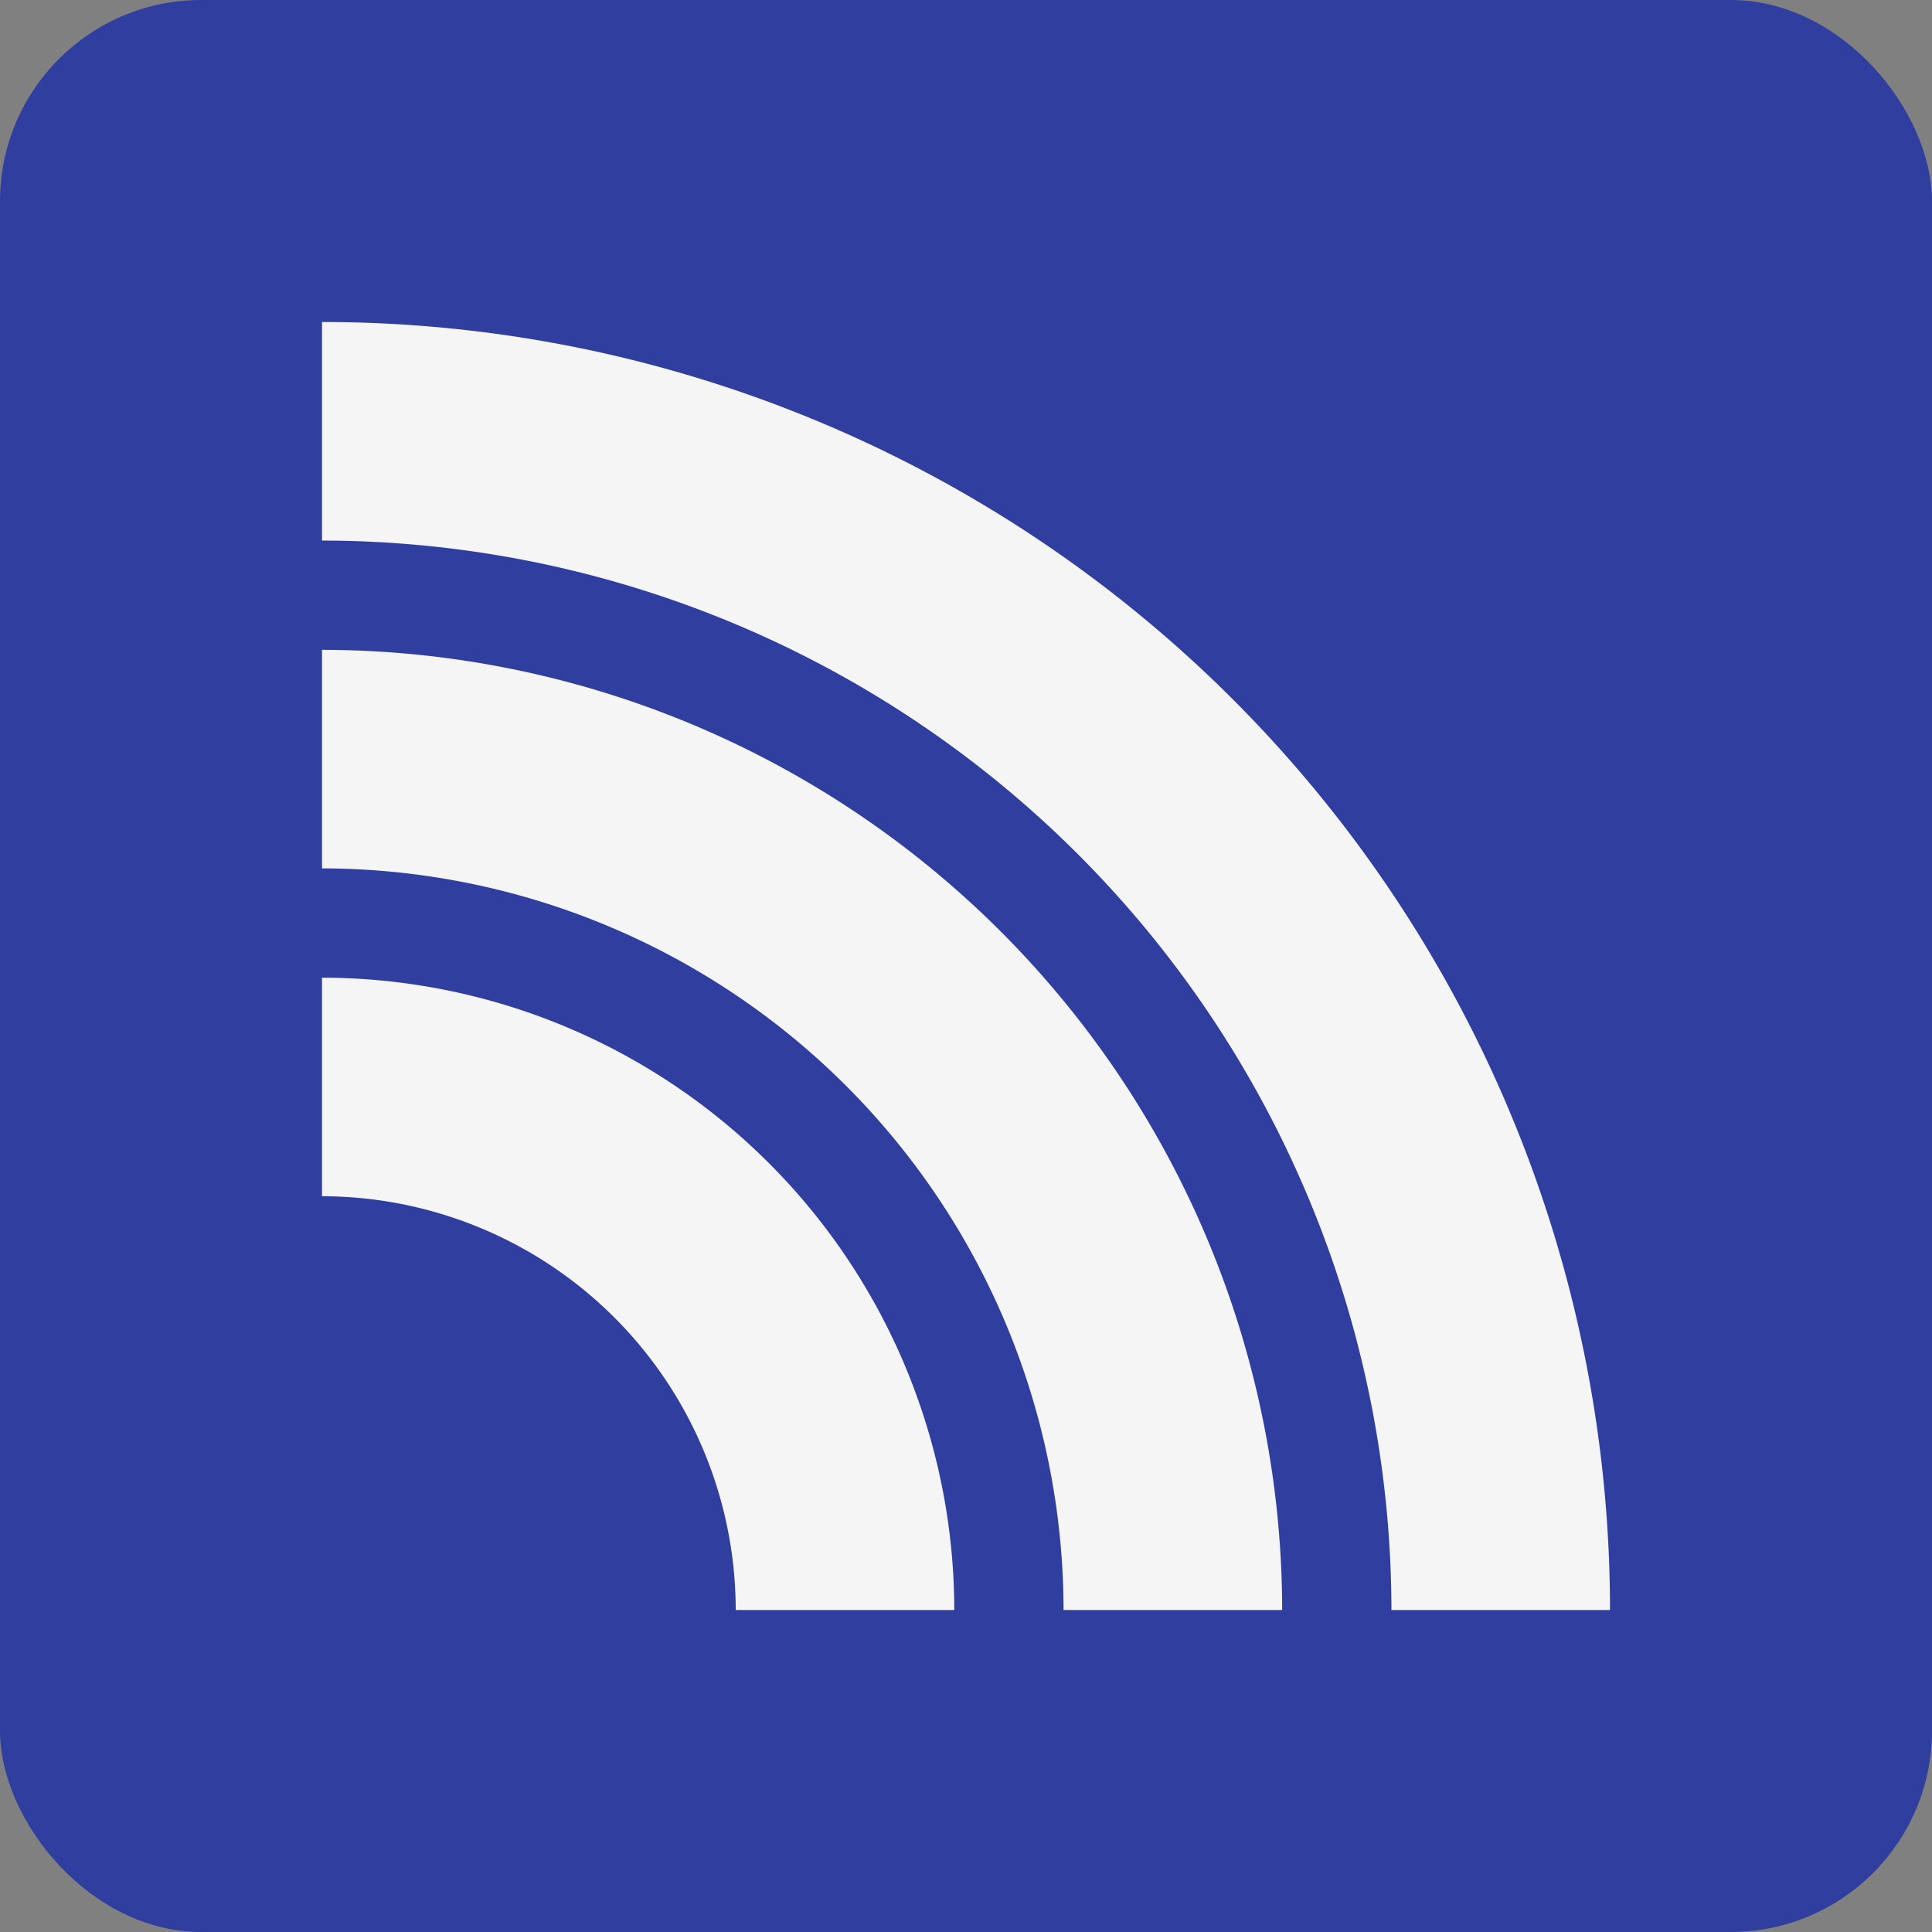 <svg xmlns="http://www.w3.org/2000/svg" width="48" height="48" viewBox="0 0 48 48"><rect x="0" y="0" width="48" height="48" fill="#808080" stroke="none"/><defs><style>.a{fill:#303f9f;}.b{fill:#f5f5f5;}</style></defs><title>BLEConnectionElement</title><rect class="a" width="48" height="48" rx="5" ry="5"/><path class="b" d="M31.855,40H26.424A18.445,18.445,0,0,0,8,21.575v-5.43A23.882,23.882,0,0,1,31.855,40ZM8,24.29v5.43A10.291,10.291,0,0,1,18.279,40h5.43A15.728,15.728,0,0,0,8,24.29ZM8,8v5.43A26.6,26.6,0,0,1,34.57,40H40A32,32,0,0,0,8,8Z"/></svg>